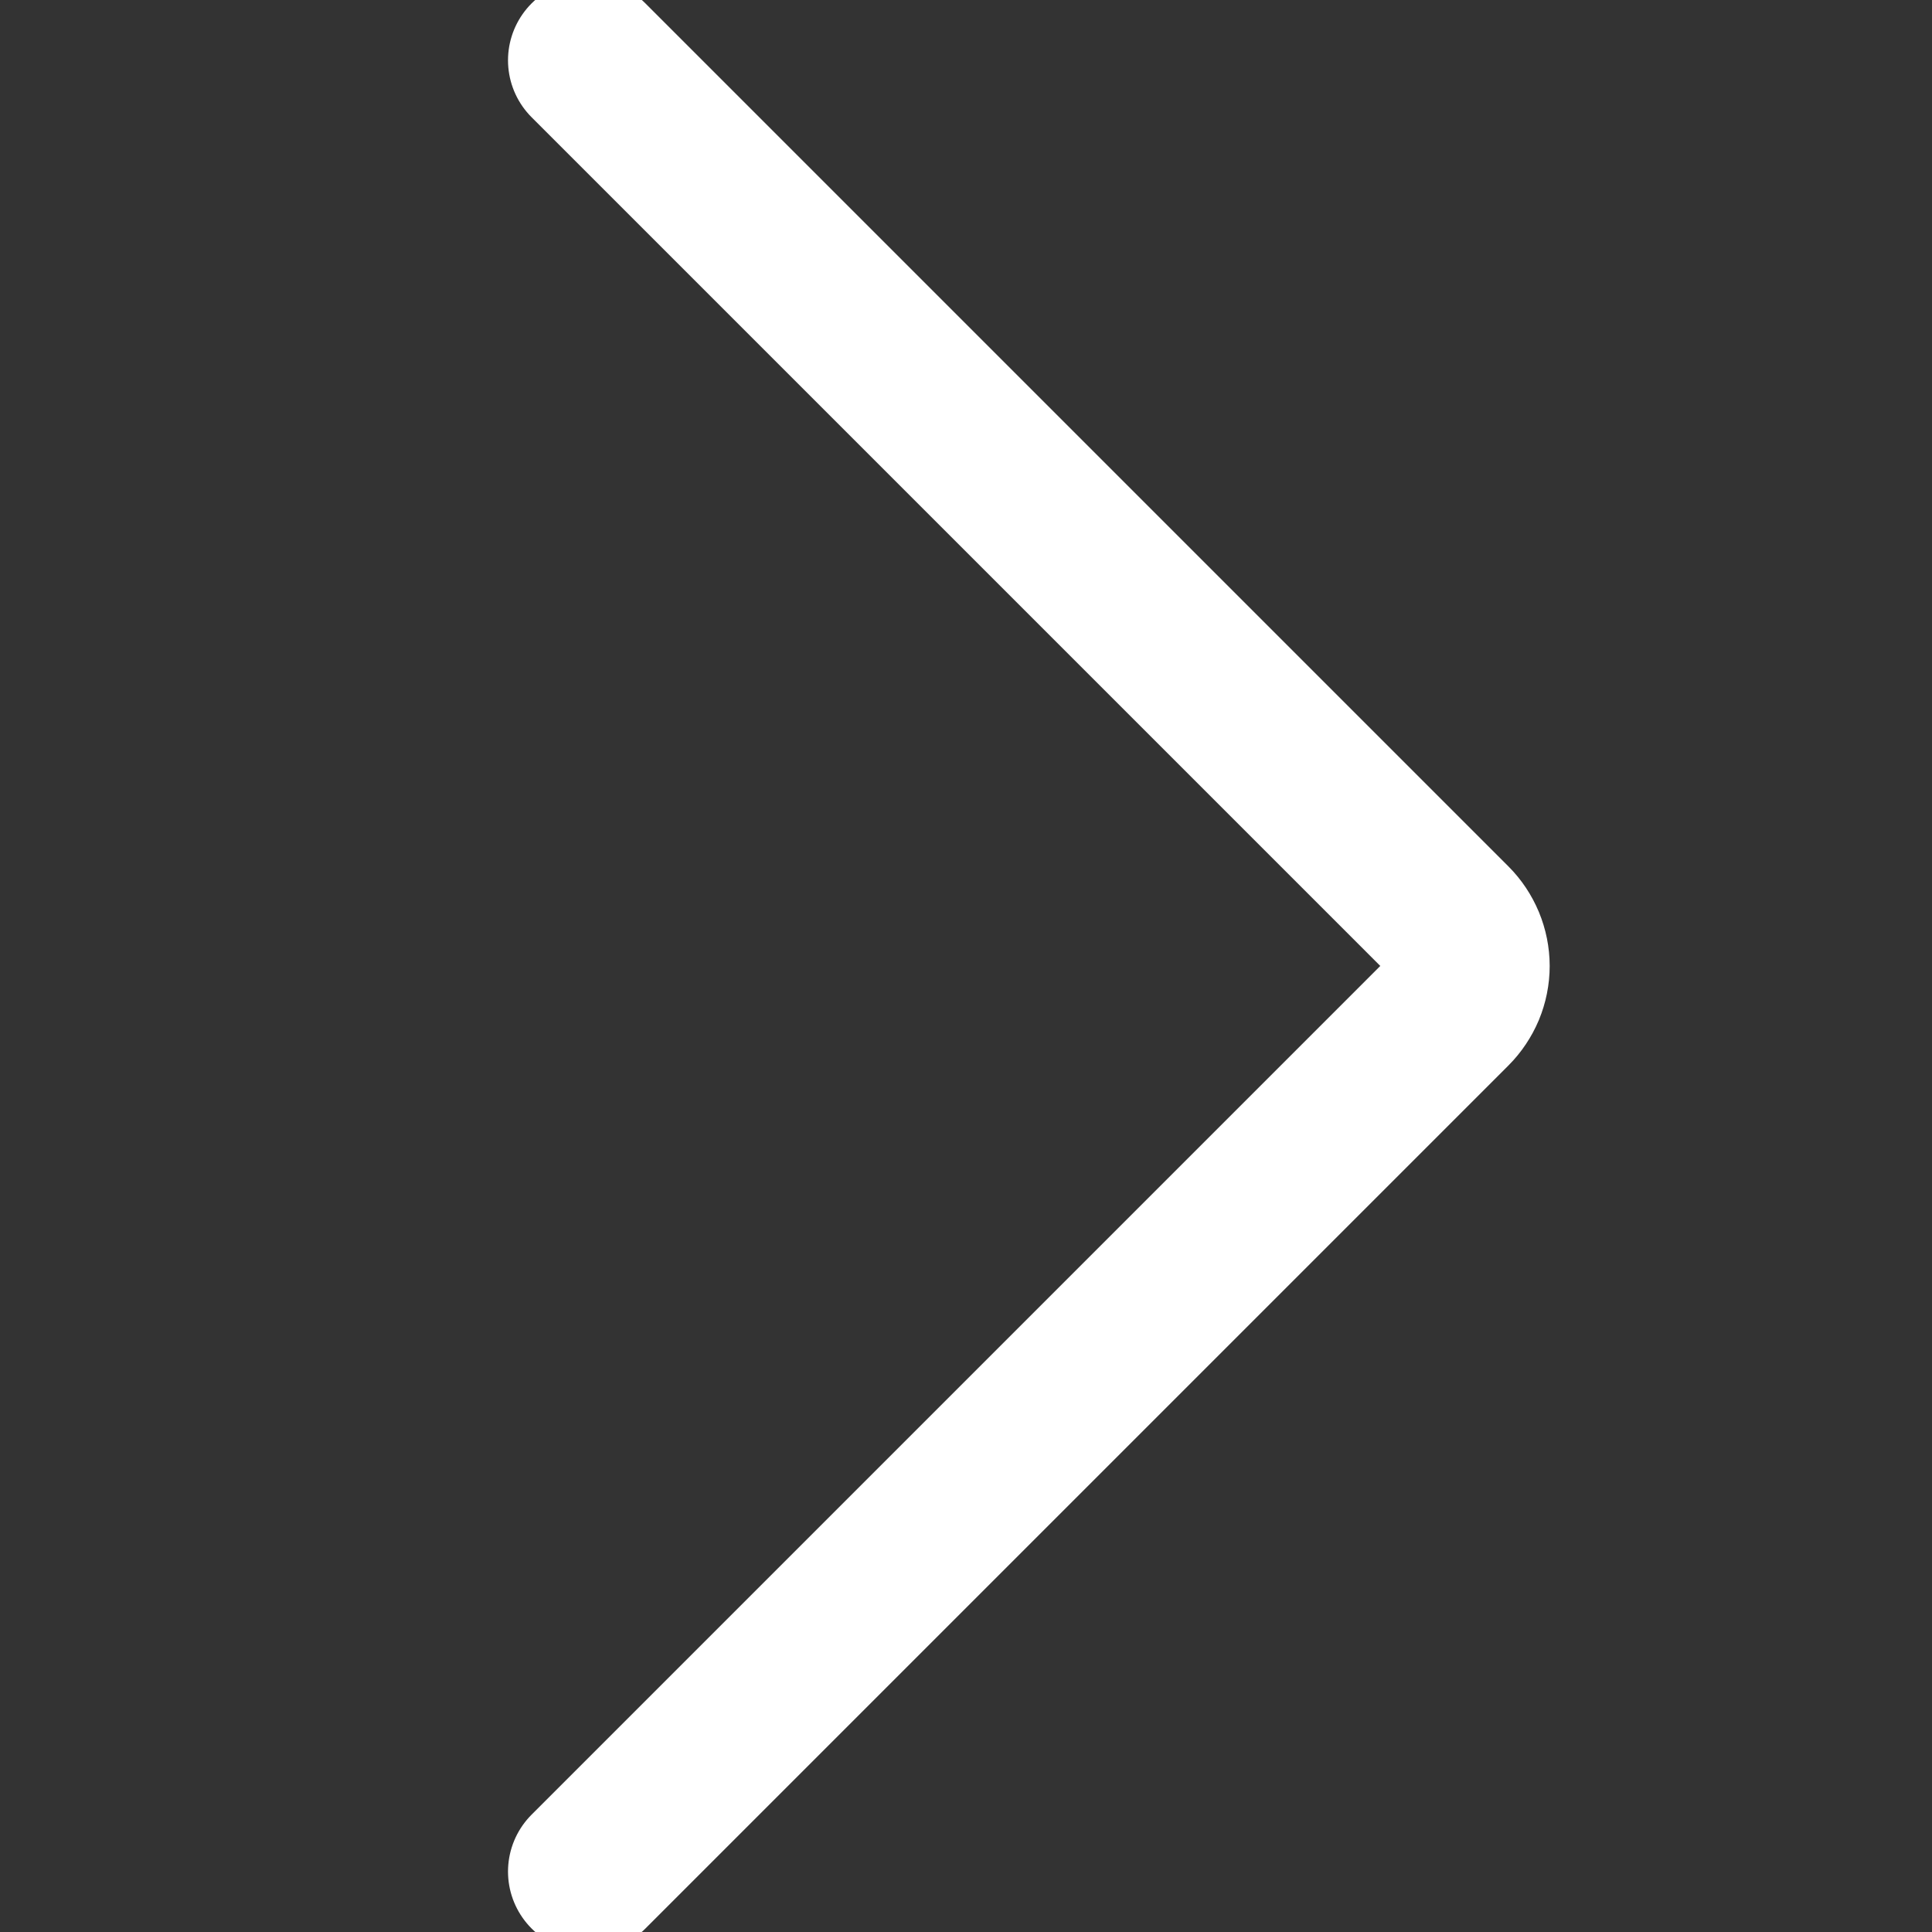 <svg width="18" height="18" viewBox="0 0 18 18" fill="none" xmlns="http://www.w3.org/2000/svg">
<rect x="0" y="0" width="18" height="18" fill="#333333" stroke="none"/>
<g clip-path="url(#clip0_4618_1155)">
<path d="M5.483 0.562L13.523 8.602C13.575 8.654 13.616 8.716 13.645 8.785C13.673 8.853 13.688 8.926 13.688 9C13.688 9.074 13.673 9.147 13.645 9.215C13.616 9.283 13.575 9.345 13.523 9.397L5.483 17.437" stroke="white" stroke-width="1.5" stroke-linecap="round" stroke-linejoin="round"/>
</g>
<defs>
<clipPath id="clip0_4618_1155">
<rect width="18" height="18" fill="white" transform="translate(0 18) rotate(-90)"/>
</clipPath>
</defs>
</svg>
